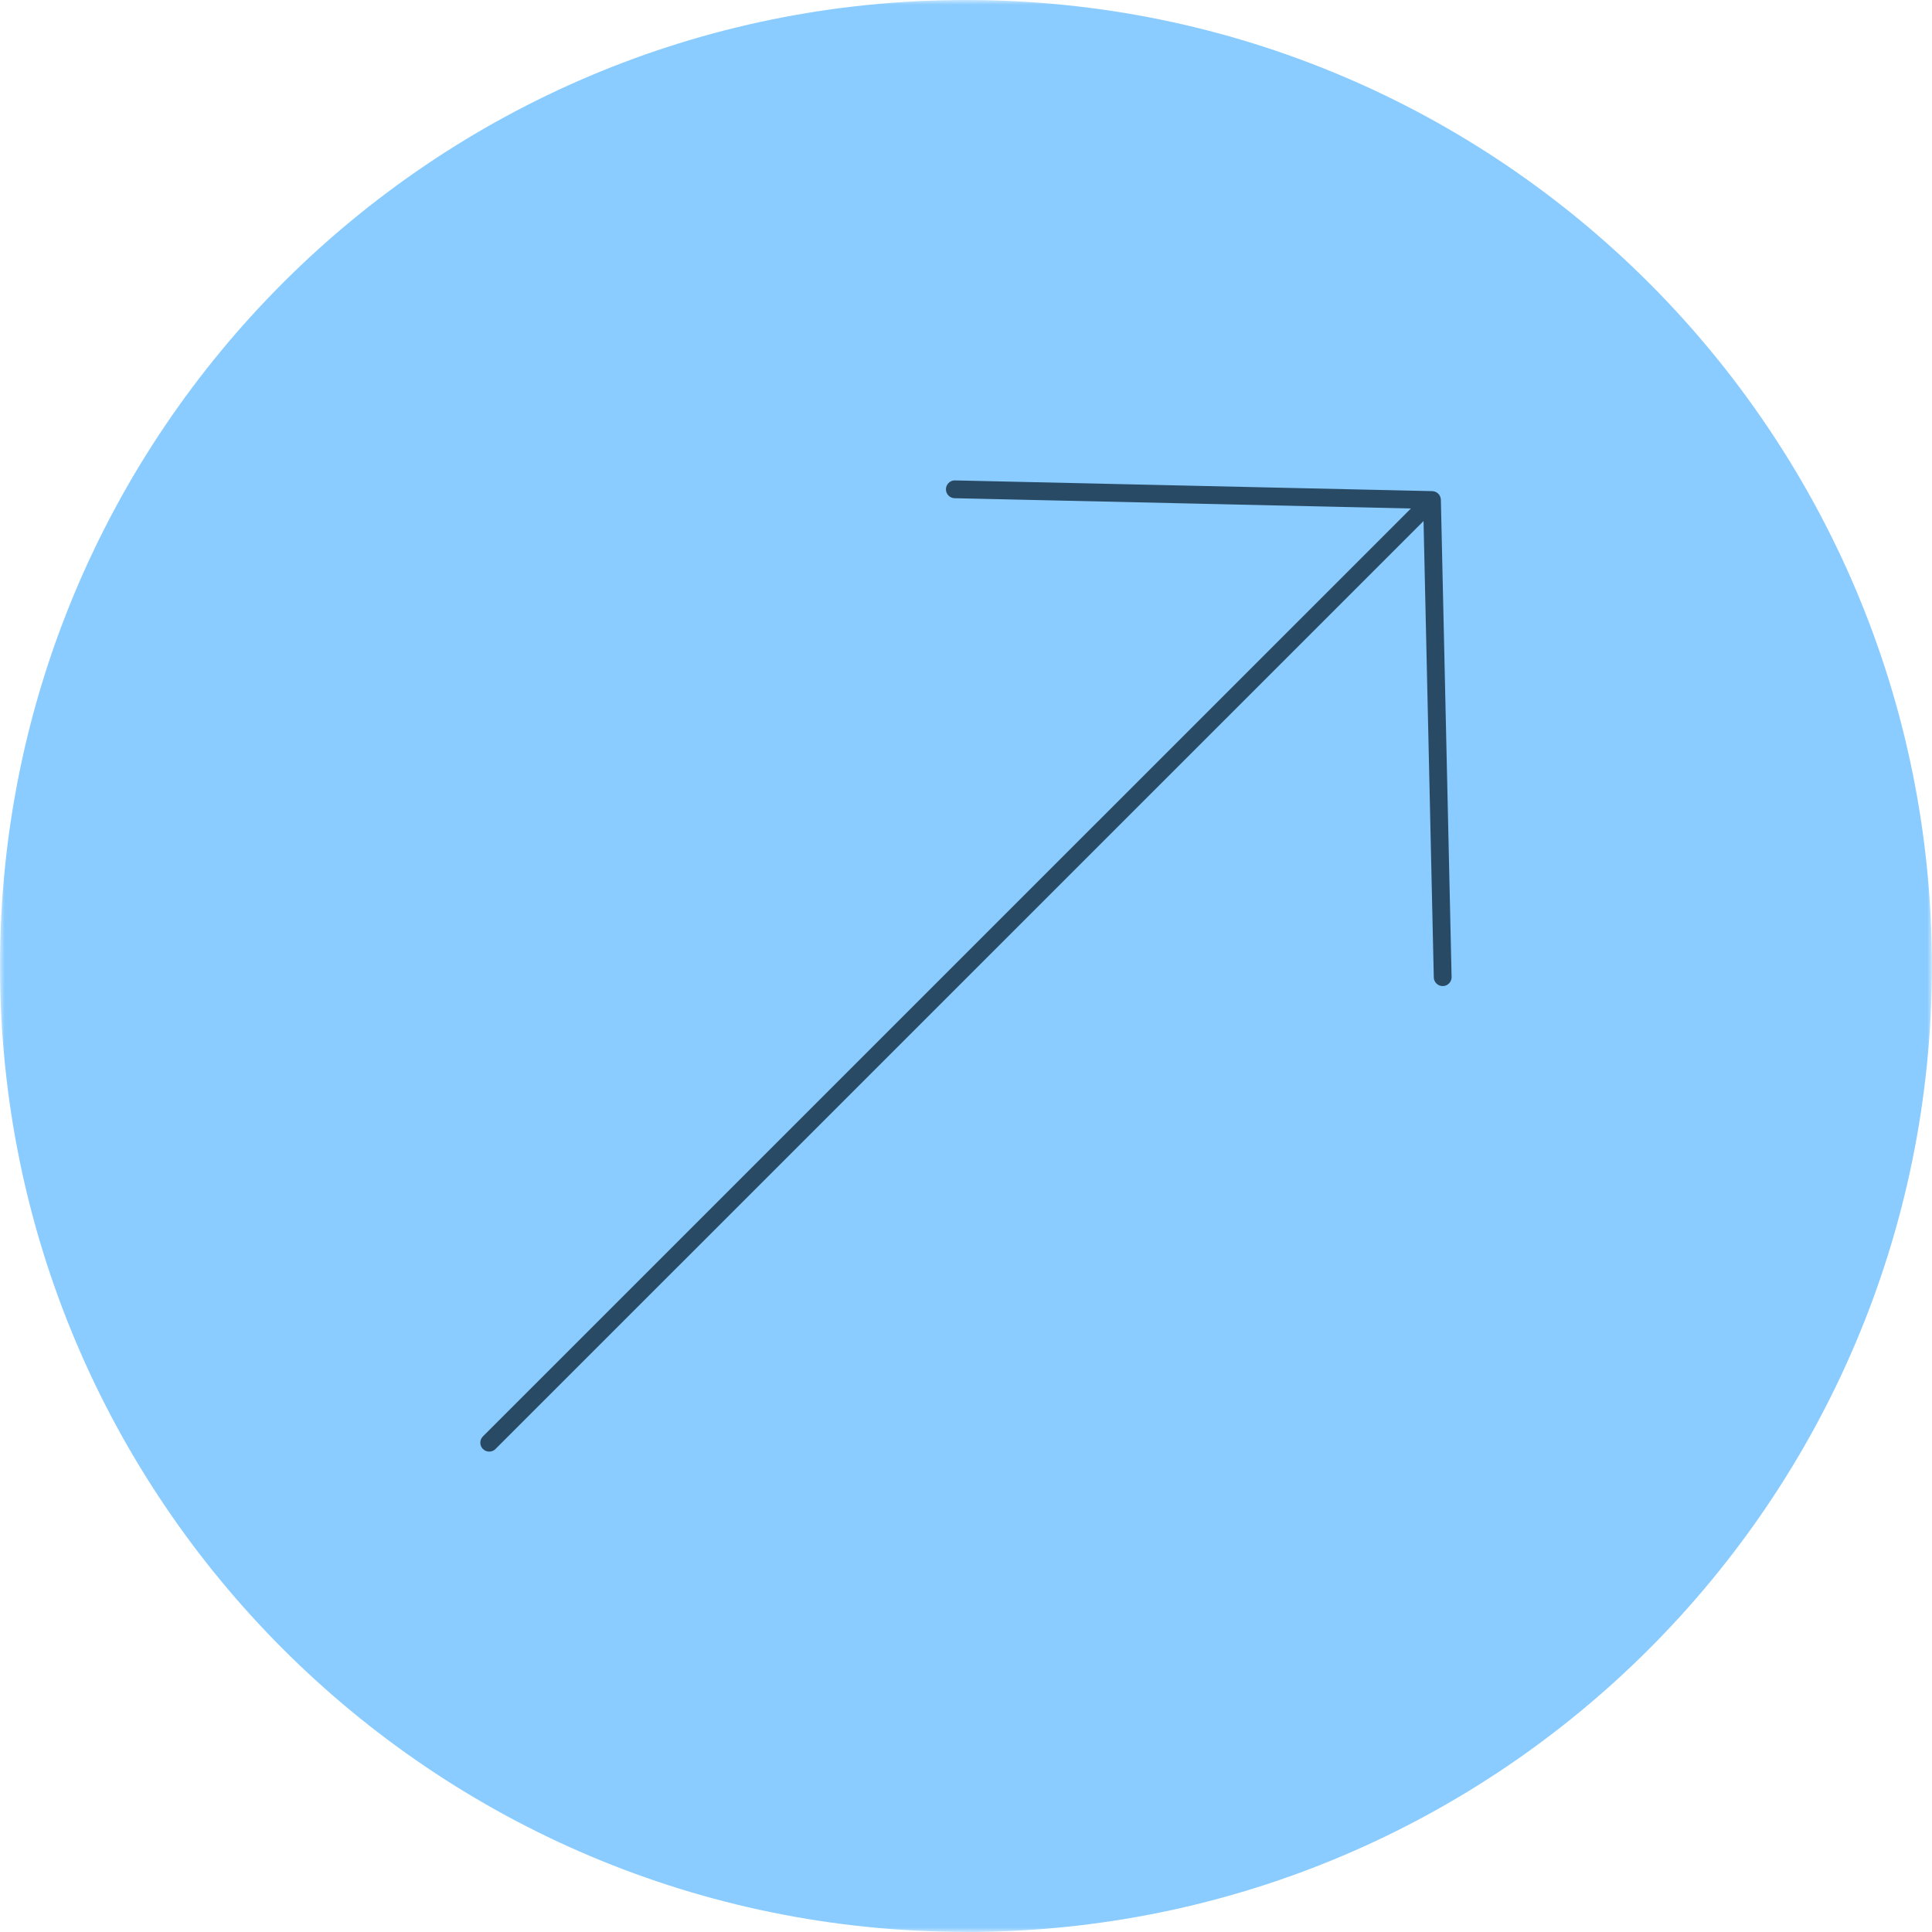 <svg width="217" height="217" viewBox="0 0 217 217" fill="none" xmlns="http://www.w3.org/2000/svg">
<g clip-path="url(#clip0_120_6435)">
<mask id="mask0_120_6435" style="mask-type:luminance" maskUnits="userSpaceOnUse" x="0" y="0" width="217" height="217">
<path d="M217 0L0 0L0 217H217V0Z" fill="white"/>
</mask>
<g mask="url(#mask0_120_6435)">
<path d="M108.495 217C168.414 217 216.989 168.425 216.989 108.505C216.989 48.586 168.425 0 108.495 0C48.564 0 0 48.575 0 108.495C0 168.414 48.575 216.989 108.495 216.989" fill="#8ACCFF"/>
</g>
<path d="M107.247 54.959L160.837 56.163L162.041 109.754M54.949 162.041L159.413 57.587" stroke="#294A65" stroke-width="2" stroke-linecap="round" stroke-linejoin="round"/>
</g>
<defs>
<clipPath id="clip0_120_6435">
<rect width="217" height="217" fill="white"/>
</clipPath>
</defs>
</svg>
